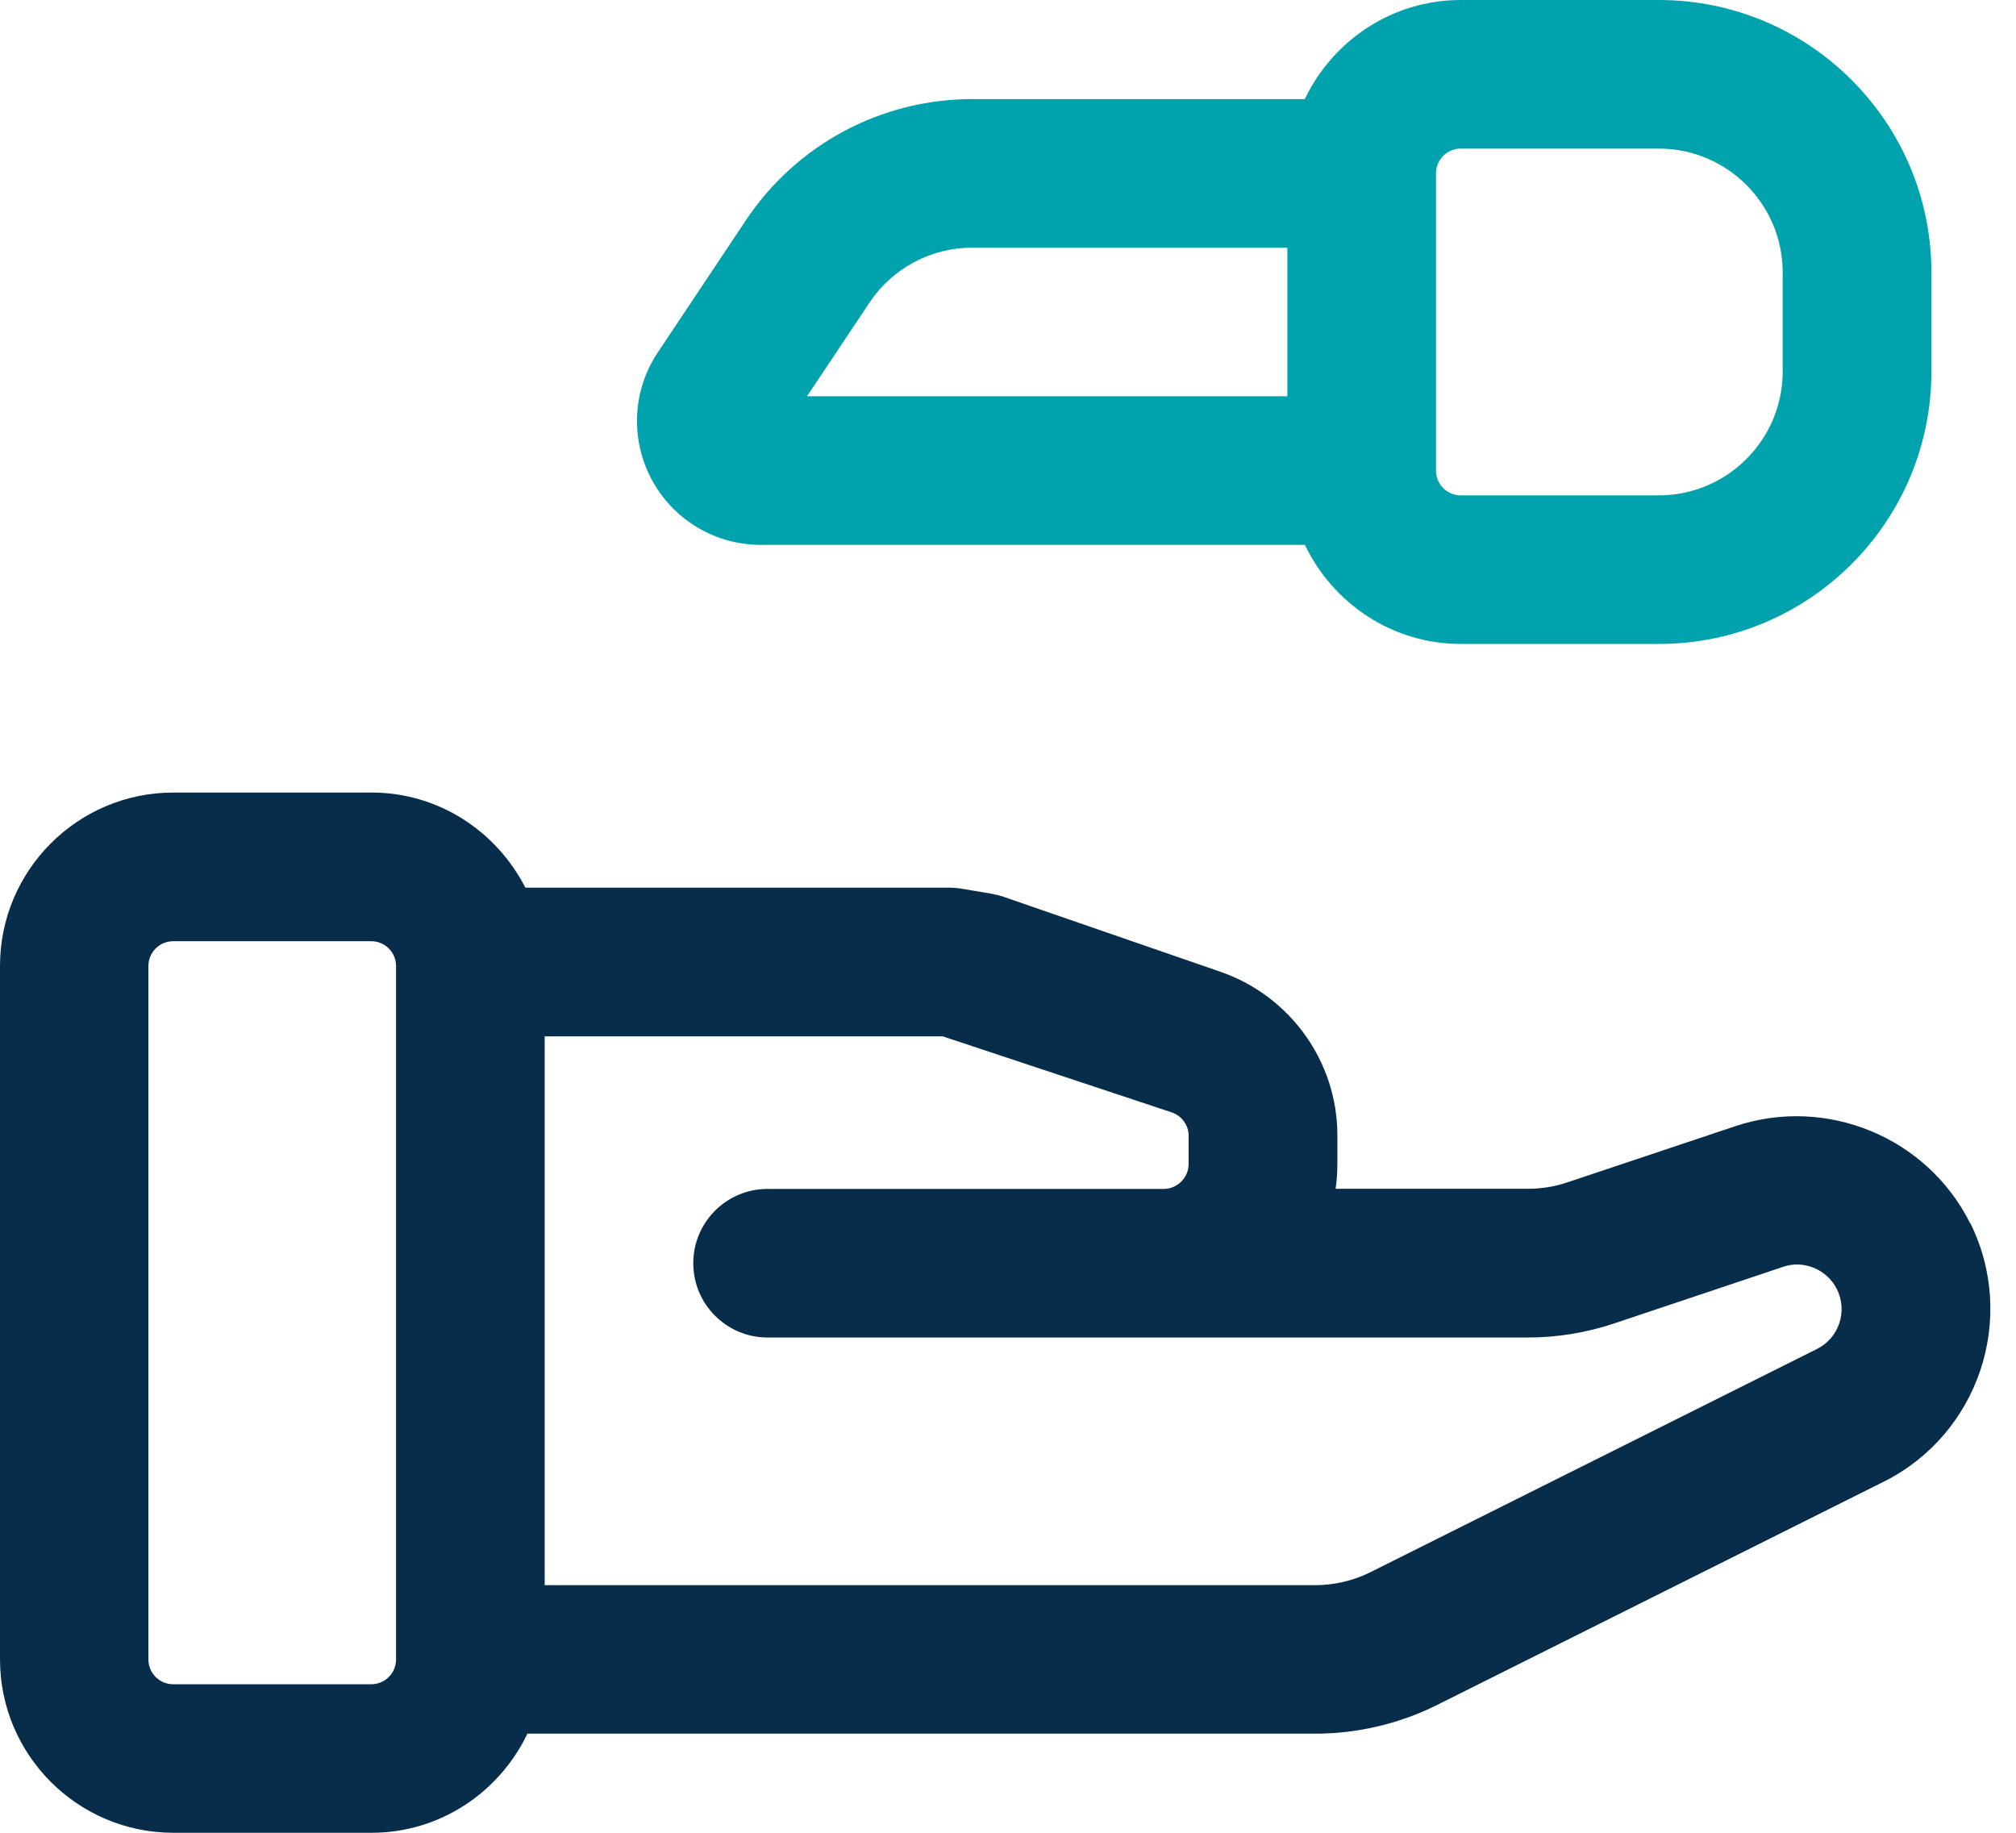 <svg width="44" height="40" viewBox="0 0 44 40" fill="none" xmlns="http://www.w3.org/2000/svg">
<path d="M42.995 26.689C42.058 24.821 39.872 23.917 37.885 24.575L34.208 25.805C33.929 25.9 33.637 25.945 33.347 25.945H29.15C29.176 25.768 29.189 25.589 29.189 25.405V24.778C29.189 23.18 28.171 21.747 26.649 21.213L21.901 19.572C21.812 19.541 21.723 19.52 21.632 19.504L20.99 19.396C20.899 19.381 20.806 19.373 20.713 19.373H11.466C10.839 18.147 9.578 17.297 8.108 17.297H3.784C1.697 17.297 0 18.994 0 21.081V36.216C0 38.302 1.697 40 3.784 40H8.108C9.611 40 10.902 39.111 11.511 37.837H28.709C29.628 37.837 30.547 37.619 31.366 37.21L41.111 32.339C43.187 31.303 44.035 28.767 42.999 26.687L42.995 26.689ZM8.104 36.758H3.779C3.481 36.758 3.239 36.516 3.239 36.218V21.083C3.239 20.784 3.481 20.542 3.779 20.542H8.104C8.402 20.542 8.644 20.784 8.644 21.083V36.218C8.644 36.516 8.402 36.758 8.104 36.758ZM39.658 29.44L29.913 34.311C29.54 34.497 29.122 34.596 28.705 34.596H11.888V22.618H20.575L25.578 24.279C25.792 24.352 25.942 24.56 25.942 24.78V25.407C25.942 25.701 25.695 25.948 25.401 25.948H16.752C15.857 25.948 15.131 26.674 15.131 27.569C15.131 28.464 15.857 29.191 16.752 29.191H33.345C33.987 29.191 34.62 29.087 35.235 28.882L38.915 27.649C39.367 27.491 39.877 27.706 40.091 28.136C40.331 28.618 40.136 29.2 39.658 29.44Z" fill="#082D4A"/>
<path d="M36.206 0H31.881C30.378 0 29.088 0.889 28.478 2.162H21.224C19.23 2.162 17.382 3.152 16.277 4.811L14.357 7.691C13.803 8.521 13.752 9.583 14.223 10.465C14.694 11.345 15.609 11.892 16.608 11.892H28.48C29.09 13.165 30.381 14.054 31.883 14.054H36.208C39.488 14.054 42.154 11.388 42.154 8.108V5.946C42.154 2.666 39.486 0 36.206 0ZM18.973 6.61C19.475 5.855 20.316 5.405 21.222 5.405H28.097V8.649H17.613L18.973 6.61ZM38.908 8.108C38.908 9.598 37.695 10.811 36.206 10.811H31.881C31.583 10.811 31.341 10.569 31.341 10.27V3.784C31.341 3.485 31.583 3.243 31.881 3.243H36.206C37.695 3.243 38.908 4.456 38.908 5.946V8.108Z" fill="#00A3AD"/>
</svg>
